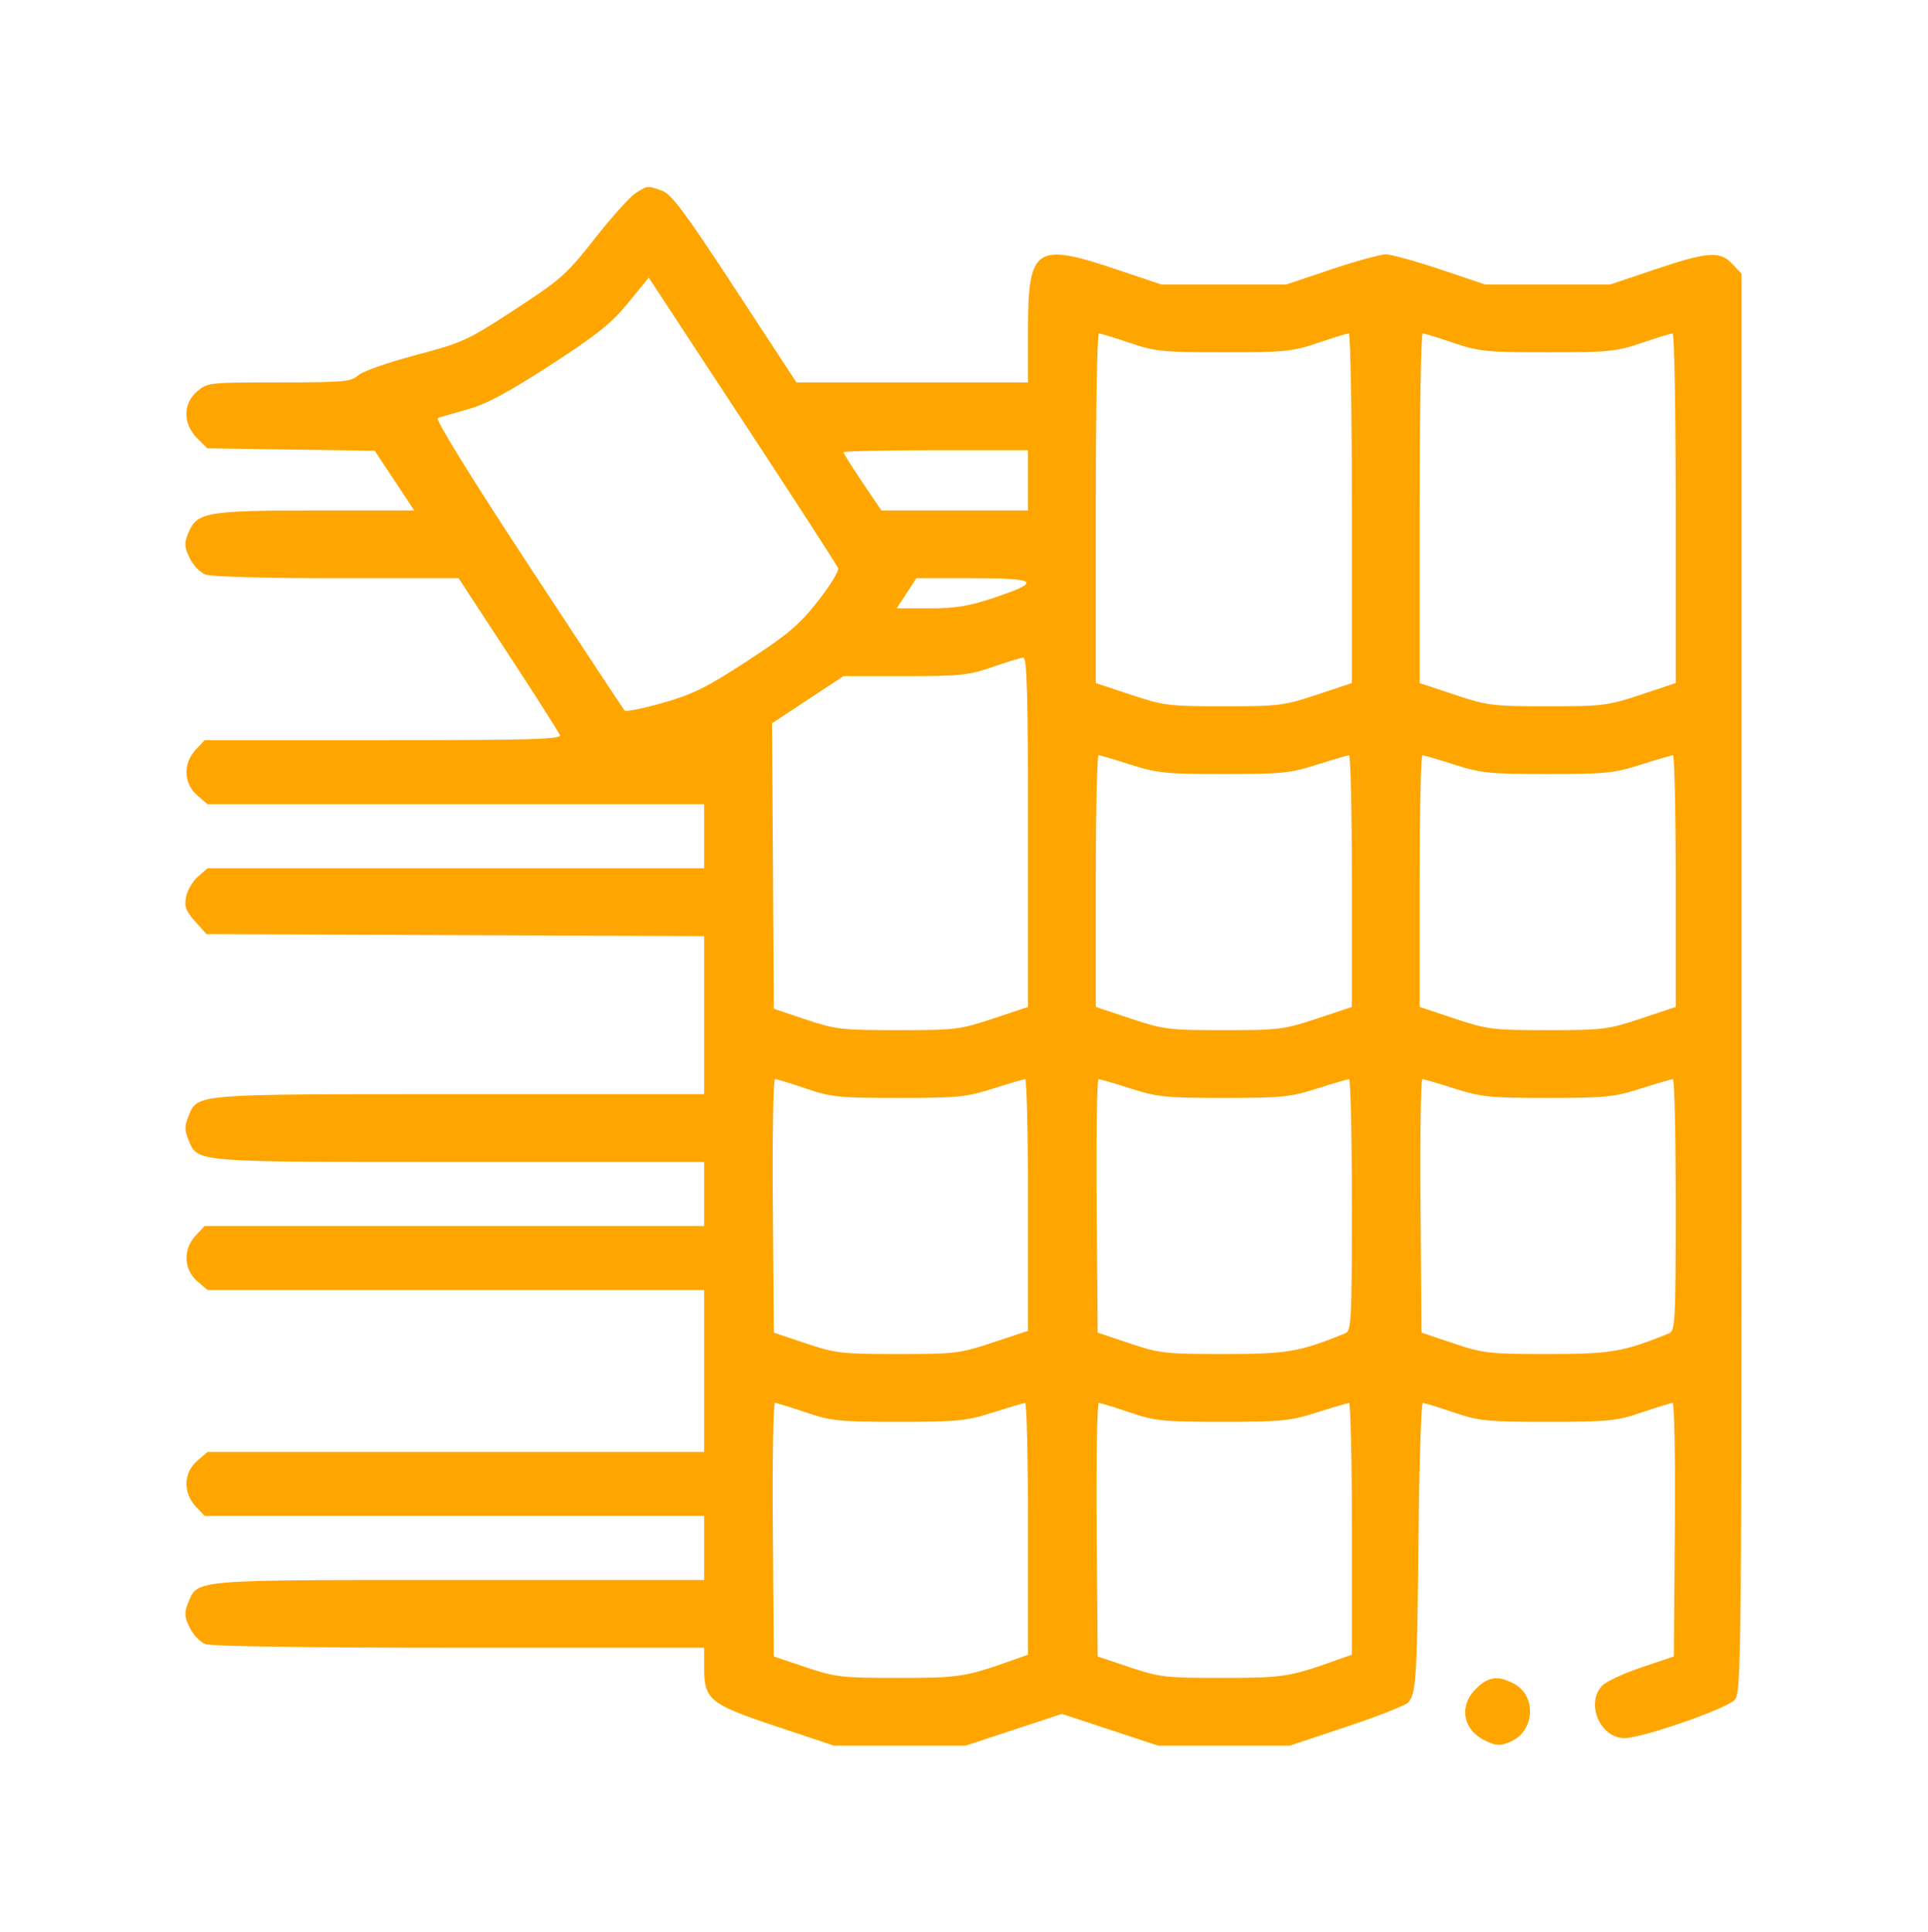 <svg width="512" height="513" viewBox="0 0 512 513" fill="none" xmlns="http://www.w3.org/2000/svg">
<path fill-rule="evenodd" clip-rule="evenodd" d="M168.77 51.302C167.268 52.262 162.406 57.674 157.966 63.328C150.469 72.875 148.95 74.224 136.696 82.22C124.113 90.431 122.887 90.993 110.29 94.328C102.965 96.266 96.189 98.654 95.082 99.686C93.279 101.365 91.23 101.547 74.098 101.547C55.564 101.547 55.046 101.604 52.356 103.917C48.554 107.188 48.538 112.539 52.321 116.324L55.042 119.047L77.271 119.37L99.5 119.694L104.756 127.62L110.011 135.547H83.973C54.848 135.547 52.3 135.993 50.021 141.496C48.883 144.245 48.928 145.172 50.344 148.141C51.249 150.039 53.146 152.032 54.56 152.57C56.041 153.133 70.827 153.547 89.458 153.547H121.786L134.992 173.724C142.256 184.821 148.427 194.496 148.706 195.224C149.123 196.31 140.713 196.547 101.781 196.547H54.349L51.974 199.074C48.565 202.703 48.734 208.062 52.356 211.177L55.112 213.547H121.056H187V222.047V230.547H121.056H55.112L52.555 232.797C51.148 234.034 49.729 236.452 49.399 238.17C48.912 240.711 49.363 241.922 51.818 244.67L54.835 248.047L120.918 248.318L187 248.589V269.568V290.547H121.95C50.594 290.547 52.552 290.385 50.02 296.5C49.003 298.953 49.003 300.141 50.02 302.594C52.552 308.709 50.594 308.547 121.95 308.547H187V317.047V325.547H120.674H54.349L51.974 328.074C48.565 331.703 48.734 337.062 52.356 340.177L55.112 342.547H121.056H187V364.047V385.547H121.056H55.112L52.356 387.917C48.734 391.032 48.565 396.391 51.974 400.02L54.349 402.547H120.674H187V411.047V419.547H121.95C50.494 419.547 52.557 419.374 49.99 425.572C48.889 428.229 48.941 429.201 50.344 432.141C51.249 434.039 53.146 436.032 54.56 436.57C56.138 437.17 82.202 437.547 122.065 437.547H187V442.912C187 451.356 188.46 452.534 206.261 458.467L221.502 463.547H238.961H256.419L269.21 459.326L282 455.105L294.79 459.326L307.581 463.547H325.039H342.498L357.675 458.489C366.022 455.707 373.372 452.803 374.009 452.036C376.088 449.531 376.34 445.489 376.696 408.797C376.89 388.86 377.409 372.547 377.849 372.547C378.289 372.547 381.957 373.672 386 375.047C392.746 377.342 394.8 377.547 411 377.547C427.2 377.547 429.254 377.342 436 375.047C440.043 373.672 443.727 372.547 444.188 372.547C444.649 372.547 444.908 387.694 444.763 406.206L444.5 439.866L436.019 442.715C431.354 444.282 426.652 446.451 425.569 447.534C420.941 452.162 424.862 461.547 431.423 461.547C436.086 461.547 458.497 453.761 460.635 451.397C462.441 449.402 462.5 443.375 462.5 261.023V72.708L460.076 70.128C456.746 66.583 453.638 66.797 439.5 71.547L427.594 75.547H411H394.406L382.5 71.547C375.952 69.347 369.427 67.547 368 67.547C366.573 67.547 360.048 69.347 353.5 71.547L341.594 75.547H325H308.406L296.5 71.547C274.867 64.279 273 65.586 273 87.997V101.547L242.25 101.541L211.5 101.535L195.168 76.61C181.771 56.166 178.284 51.493 175.768 50.616C171.859 49.253 171.997 49.24 168.77 51.302ZM166.812 80.422C162.34 85.895 158.549 88.926 146.086 96.991C134.812 104.287 129.094 107.342 124.167 108.702C120.5 109.714 116.948 110.75 116.274 111.004C115.513 111.291 124.586 126.009 140.164 149.757C153.979 170.816 165.556 188.34 165.891 188.697C166.226 189.055 170.775 188.134 176 186.651C183.952 184.393 187.598 182.588 198.371 175.57C209.199 168.518 212.182 165.995 217.158 159.684C220.412 155.558 222.846 151.587 222.567 150.86C222.288 150.133 210.86 132.48 197.172 111.63L172.285 73.723L166.812 80.422ZM291 134.965V181.382L300.252 184.465C308.995 187.377 310.359 187.547 325 187.547C339.641 187.547 341.005 187.377 349.748 184.465L359 181.382V134.965C359 109.435 358.629 88.547 358.175 88.547C357.721 88.547 354.043 89.672 350 91.047C343.254 93.342 341.2 93.547 325 93.547C308.8 93.547 306.746 93.342 300 91.047C295.957 89.672 292.279 88.547 291.825 88.547C291.371 88.547 291 109.435 291 134.965ZM377 134.965V181.382L386.252 184.465C394.995 187.377 396.359 187.547 411 187.547C425.641 187.547 427.005 187.377 435.748 184.465L445 181.382V134.965C445 109.435 444.629 88.547 444.175 88.547C443.721 88.547 440.043 89.672 436 91.047C429.254 93.342 427.2 93.547 411 93.547C394.8 93.547 392.746 93.342 386 91.047C381.957 89.672 378.279 88.547 377.825 88.547C377.371 88.547 377 109.435 377 134.965ZM224 120.092C224 120.392 226.264 123.992 229.03 128.092L234.061 135.547H253.53H273V127.547V119.547H248.5C235.025 119.547 224 119.792 224 120.092ZM240.736 157.547L238.118 161.547H246.854C253.787 161.547 257.323 160.965 263.986 158.726C276.718 154.448 275.723 153.547 258.261 153.547H243.355L240.736 157.547ZM263.555 177.121C257.301 179.306 254.989 179.547 240.298 179.547H223.986L214.508 185.797L205.03 192.047L205.265 229.956L205.5 267.866L213.955 270.706C221.847 273.358 223.478 273.547 238.452 273.547C253.705 273.547 254.951 273.395 263.748 270.465L273 267.382V220.965C273 184.457 272.733 174.563 271.75 174.621C271.063 174.662 267.375 175.787 263.555 177.121ZM291 233.965V267.382L300.252 270.465C308.995 273.377 310.359 273.547 325 273.547C339.641 273.547 341.005 273.377 349.748 270.465L359 267.382V233.965C359 215.585 358.663 200.553 358.25 200.56C357.837 200.567 353.995 201.692 349.712 203.06C342.683 205.305 340.275 205.547 325 205.547C309.725 205.547 307.317 205.305 300.288 203.06C296.005 201.692 292.163 200.567 291.75 200.56C291.337 200.553 291 215.585 291 233.965ZM377 233.965V267.382L386.252 270.465C394.995 273.377 396.359 273.547 411 273.547C425.641 273.547 427.005 273.377 435.748 270.465L445 267.382V233.965C445 215.585 444.663 200.553 444.25 200.56C443.837 200.567 439.995 201.692 435.712 203.06C428.683 205.305 426.275 205.547 411 205.547C395.725 205.547 393.317 205.305 386.288 203.06C382.005 201.692 378.163 200.567 377.75 200.56C377.337 200.553 377 215.585 377 233.965ZM205.237 320.206L205.5 353.866L213.955 356.706C221.846 359.358 223.478 359.547 238.452 359.547C253.705 359.547 254.951 359.395 263.748 356.465L273 353.382V319.965C273 301.585 272.663 286.553 272.25 286.56C271.837 286.567 267.995 287.692 263.712 289.06C256.656 291.313 254.298 291.547 238.637 291.547C222.825 291.547 220.723 291.334 214 289.047C209.957 287.672 206.273 286.547 205.812 286.547C205.351 286.547 205.092 301.694 205.237 320.206ZM291.237 320.206L291.5 353.866L299.955 356.706C307.895 359.374 309.421 359.547 325.03 359.547C341.852 359.547 345.087 358.994 357.25 354.045C358.868 353.387 359 350.805 359 319.94C359 301.574 358.663 286.553 358.25 286.56C357.837 286.567 353.995 287.692 349.712 289.06C342.683 291.305 340.275 291.547 325 291.547C309.725 291.547 307.317 291.305 300.288 289.06C296.005 287.692 292.157 286.567 291.737 286.56C291.317 286.553 291.092 301.694 291.237 320.206ZM377.237 320.206L377.5 353.866L385.955 356.706C393.895 359.374 395.421 359.547 411.03 359.547C427.852 359.547 431.087 358.994 443.25 354.045C444.868 353.387 445 350.805 445 319.94C445 301.574 444.663 286.553 444.25 286.56C443.837 286.567 439.995 287.692 435.712 289.06C428.683 291.305 426.275 291.547 411 291.547C395.725 291.547 393.317 291.305 386.288 289.06C382.005 287.692 378.157 286.567 377.737 286.56C377.317 286.553 377.092 301.694 377.237 320.206ZM205.237 406.206L205.5 439.866L213.955 442.706C221.853 445.36 223.471 445.547 238.527 445.547C254.757 445.547 256.364 445.3 268.75 440.893L273 439.382V405.964C273 387.585 272.663 372.553 272.25 372.56C271.837 372.567 267.995 373.692 263.712 375.06C256.656 377.313 254.298 377.547 238.637 377.547C222.825 377.547 220.723 377.334 214 375.047C209.957 373.672 206.273 372.547 205.812 372.547C205.351 372.547 205.092 387.694 205.237 406.206ZM291.237 406.206L291.5 439.866L299.955 442.706C307.853 445.36 309.471 445.547 324.527 445.547C340.757 445.547 342.364 445.3 354.75 440.893L359 439.382V405.964C359 387.585 358.663 372.553 358.25 372.56C357.837 372.567 353.995 373.692 349.712 375.06C342.656 377.313 340.298 377.547 324.637 377.547C308.825 377.547 306.723 377.334 300 375.047C295.957 373.672 292.273 372.547 291.812 372.547C291.351 372.547 291.092 387.694 291.237 406.206ZM391.923 448.47C387.339 453.054 388.483 459.379 394.406 462.203C397.375 463.619 398.302 463.664 401.051 462.526C407.625 459.803 408.174 450.24 401.941 447.017C397.732 444.84 395.183 445.21 391.923 448.47Z" fill="#FFA500"/>
</svg>
